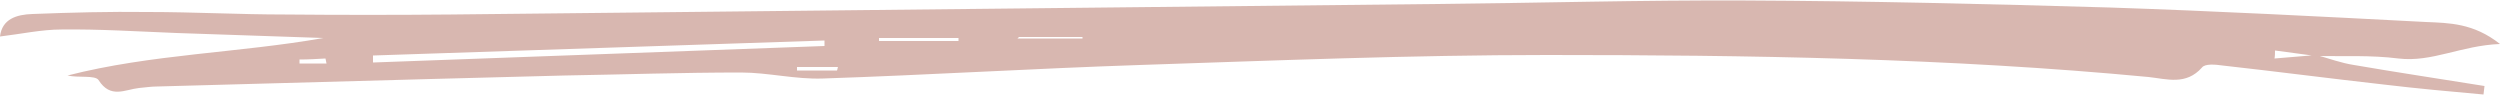 <?xml version="1.0" encoding="UTF-8" standalone="no"?><svg xmlns="http://www.w3.org/2000/svg" xmlns:xlink="http://www.w3.org/1999/xlink" fill="#000000" height="19.8" preserveAspectRatio="xMidYMid meet" version="1" viewBox="0.0 -0.1 500.0 19.8" width="500" zoomAndPan="magnify"><g id="change1_1"><path d="M463.3,10.9c2.5,0.7,4.9,1.6,7.5,2c8.7,1.5,17.4,2.8,26.1,4.2c-0.1,0.6-0.1,1.1-0.2,1.7c-6.7-0.6-13.3-1.2-20-2 c-10.7-1.2-21.4-2.6-32.2-3.8c-1.4-0.2-3.5-0.4-4.1,0.4c-3.2,3.6-7,2.3-10.7,1.9c-40-3.8-80.2-4.4-120.3-4.4 c-27.2,0-54.3,1.1-81.5,2c-21.1,0.7-42.2,2-63.3,2.7c-5.5,0.2-11-1.2-16.4-1.2c-11.8,0-23.5,0.4-35.3,0.6 c-8.9,0.2-17.8,0.5-26.7,0.7c-18.3,0.5-36.5,1-54.8,1.5c-1.2,0-2.4,0.2-3.6,0.3c-2.8,0.3-5.7,2.2-8.1-1.6c-0.7-1-4-0.4-6.2-0.9 c16.8-4.3,34.2-4.5,51.2-7.5c-9.8-0.3-19.6-0.7-29.4-1c-7.7-0.3-15.4-0.8-23-0.7C8.3,5.8,4.2,6.7,0,7.2c0.4-3.5,3.3-4.4,6.5-4.5 c7.7-0.3,15.4-0.5,23.1-0.4c9.1,0,18.3,0.5,27.4,0.5c11.1,0.1,22.1,0.1,33.2,0c65.7-0.7,131.3-1.4,196.9-2.1 c20.7-0.2,41.4-0.8,62-0.7c24.3,0.1,48.6,0.7,72.8,1.4c21.1,0.7,42.2,1.8,63.3,2.9c4.6,0.2,9.5,0.2,14.8,4.4 c-7.8,0.3-13.6,3.7-20.3,2.9c-5.5-0.7-11-0.4-16.5-0.5c-2.7-0.4-5.5-0.7-8.2-1.1c0,0.5,0,1.1-0.1,1.6 C457.7,11.4,460.5,11.1,463.3,10.9z M74.6,11c0,0.5,0,0.9,0,1.4c30.1-1.1,60.2-2.2,90.3-3.3c0-0.4,0-0.7,0-1.1 C134.7,9,104.7,10,74.6,11z M191.7,8.1c0-0.2,0-0.4,0-0.6c-5.3,0-10.6,0-15.9,0c0,0.2,0,0.4,0,0.6C181.1,8.1,186.4,8.1,191.7,8.1z M203.8,7.3c-0.1,0.1-0.2,0.2-0.3,0.3c4.3,0,8.6,0,13,0c0-0.1,0-0.2,0-0.3C212.2,7.3,208,7.3,203.8,7.3z M167.4,14 c0.1-0.2,0.1-0.5,0.2-0.7c-2.7,0-5.5,0-8.2,0c0,0.2,0,0.5,0,0.7C162,14,164.7,14,167.4,14z M65.3,12.6c-0.1-0.3-0.1-0.7-0.2-1 c-1.7,0.1-3.5,0.2-5.2,0.2c0,0.3,0,0.5,0,0.8C61.8,12.6,63.6,12.6,65.3,12.6z" fill="#d8b7b0"/></g></svg>